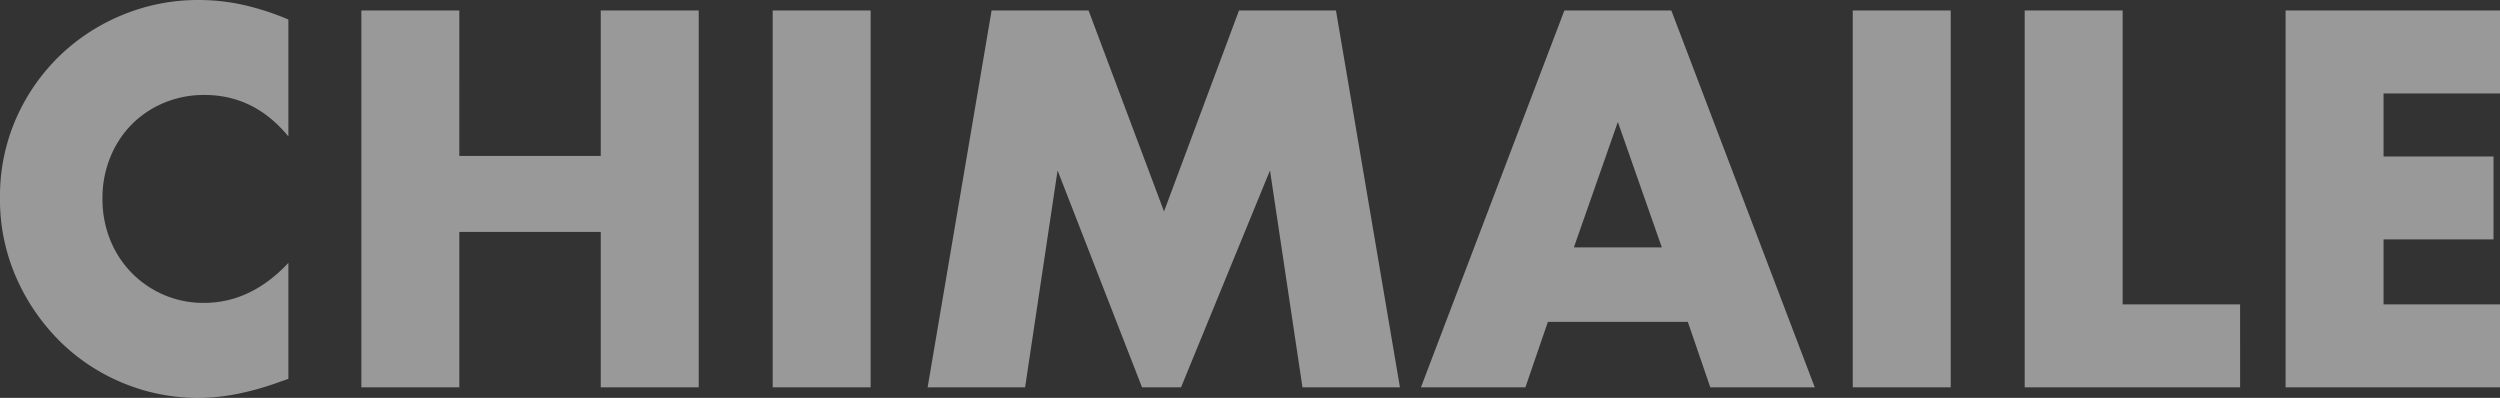 <svg xmlns="http://www.w3.org/2000/svg" width="800.32" height="127.36" viewBox="0 0 800.32 127.36">
  <rect x="0" y="0" width="800.32" height="127.36" fill="#333333" stroke="none"/>
  <path id="パス_22157" data-name="パス 22157" d="M99.52-80.32Q88.64-93.6,72.64-93.6A32.88,32.88,0,0,0,59.6-91.04a31.732,31.732,0,0,0-10.32,6.96,32.046,32.046,0,0,0-6.8,10.48A34.4,34.4,0,0,0,40-60.48,34.832,34.832,0,0,0,42.48-47.2a32.3,32.3,0,0,0,6.88,10.56A32.249,32.249,0,0,0,59.68-29.6a31.9,31.9,0,0,0,12.8,2.56q15.04,0,27.04-12.8V-2.72L96.32-1.6A92.588,92.588,0,0,1,82.88,2.16a65.128,65.128,0,0,1-12.32,1.2A62.114,62.114,0,0,1,46.64-1.36,62.545,62.545,0,0,1,26.48-14.64a66.066,66.066,0,0,1-14-20.32A61.972,61.972,0,0,1,7.2-60.64a61.677,61.677,0,0,1,5.2-25.52,63.517,63.517,0,0,1,13.92-20,63.661,63.661,0,0,1,20.24-13.12A63.114,63.114,0,0,1,70.72-124a66.173,66.173,0,0,1,14.16,1.52,85.893,85.893,0,0,1,14.64,4.72Zm54.72,6.24h45.28v-46.56h31.36V0H199.52V-49.76H154.24V0H122.88V-120.64h31.36Zm131.68-46.56V0H254.56V-120.64ZM304.16,0l20.48-120.64h31.04l24.16,64.32,24-64.32h31.04L455.36,0h-31.2l-10.4-69.44L385.28,0H372.8L345.76-69.44,335.36,0ZM539.2-44.8,525.12-84.96,511.04-44.8Zm8.32,23.84h-44.8L495.52,0H462.08L508-120.64h34.24L588.16,0H554.72Zm84.16-99.68V0H600.32V-120.64Zm55.04,0v94.08h37.6V0H655.36V-120.64Zm120.8,26.56H770.24v20.16h35.2v26.56h-35.2v20.8h37.28V0H738.88V-120.64h68.64Z" transform="translate(-7.2 124)" fill="#fff" opacity="0.5"/>
</svg>

